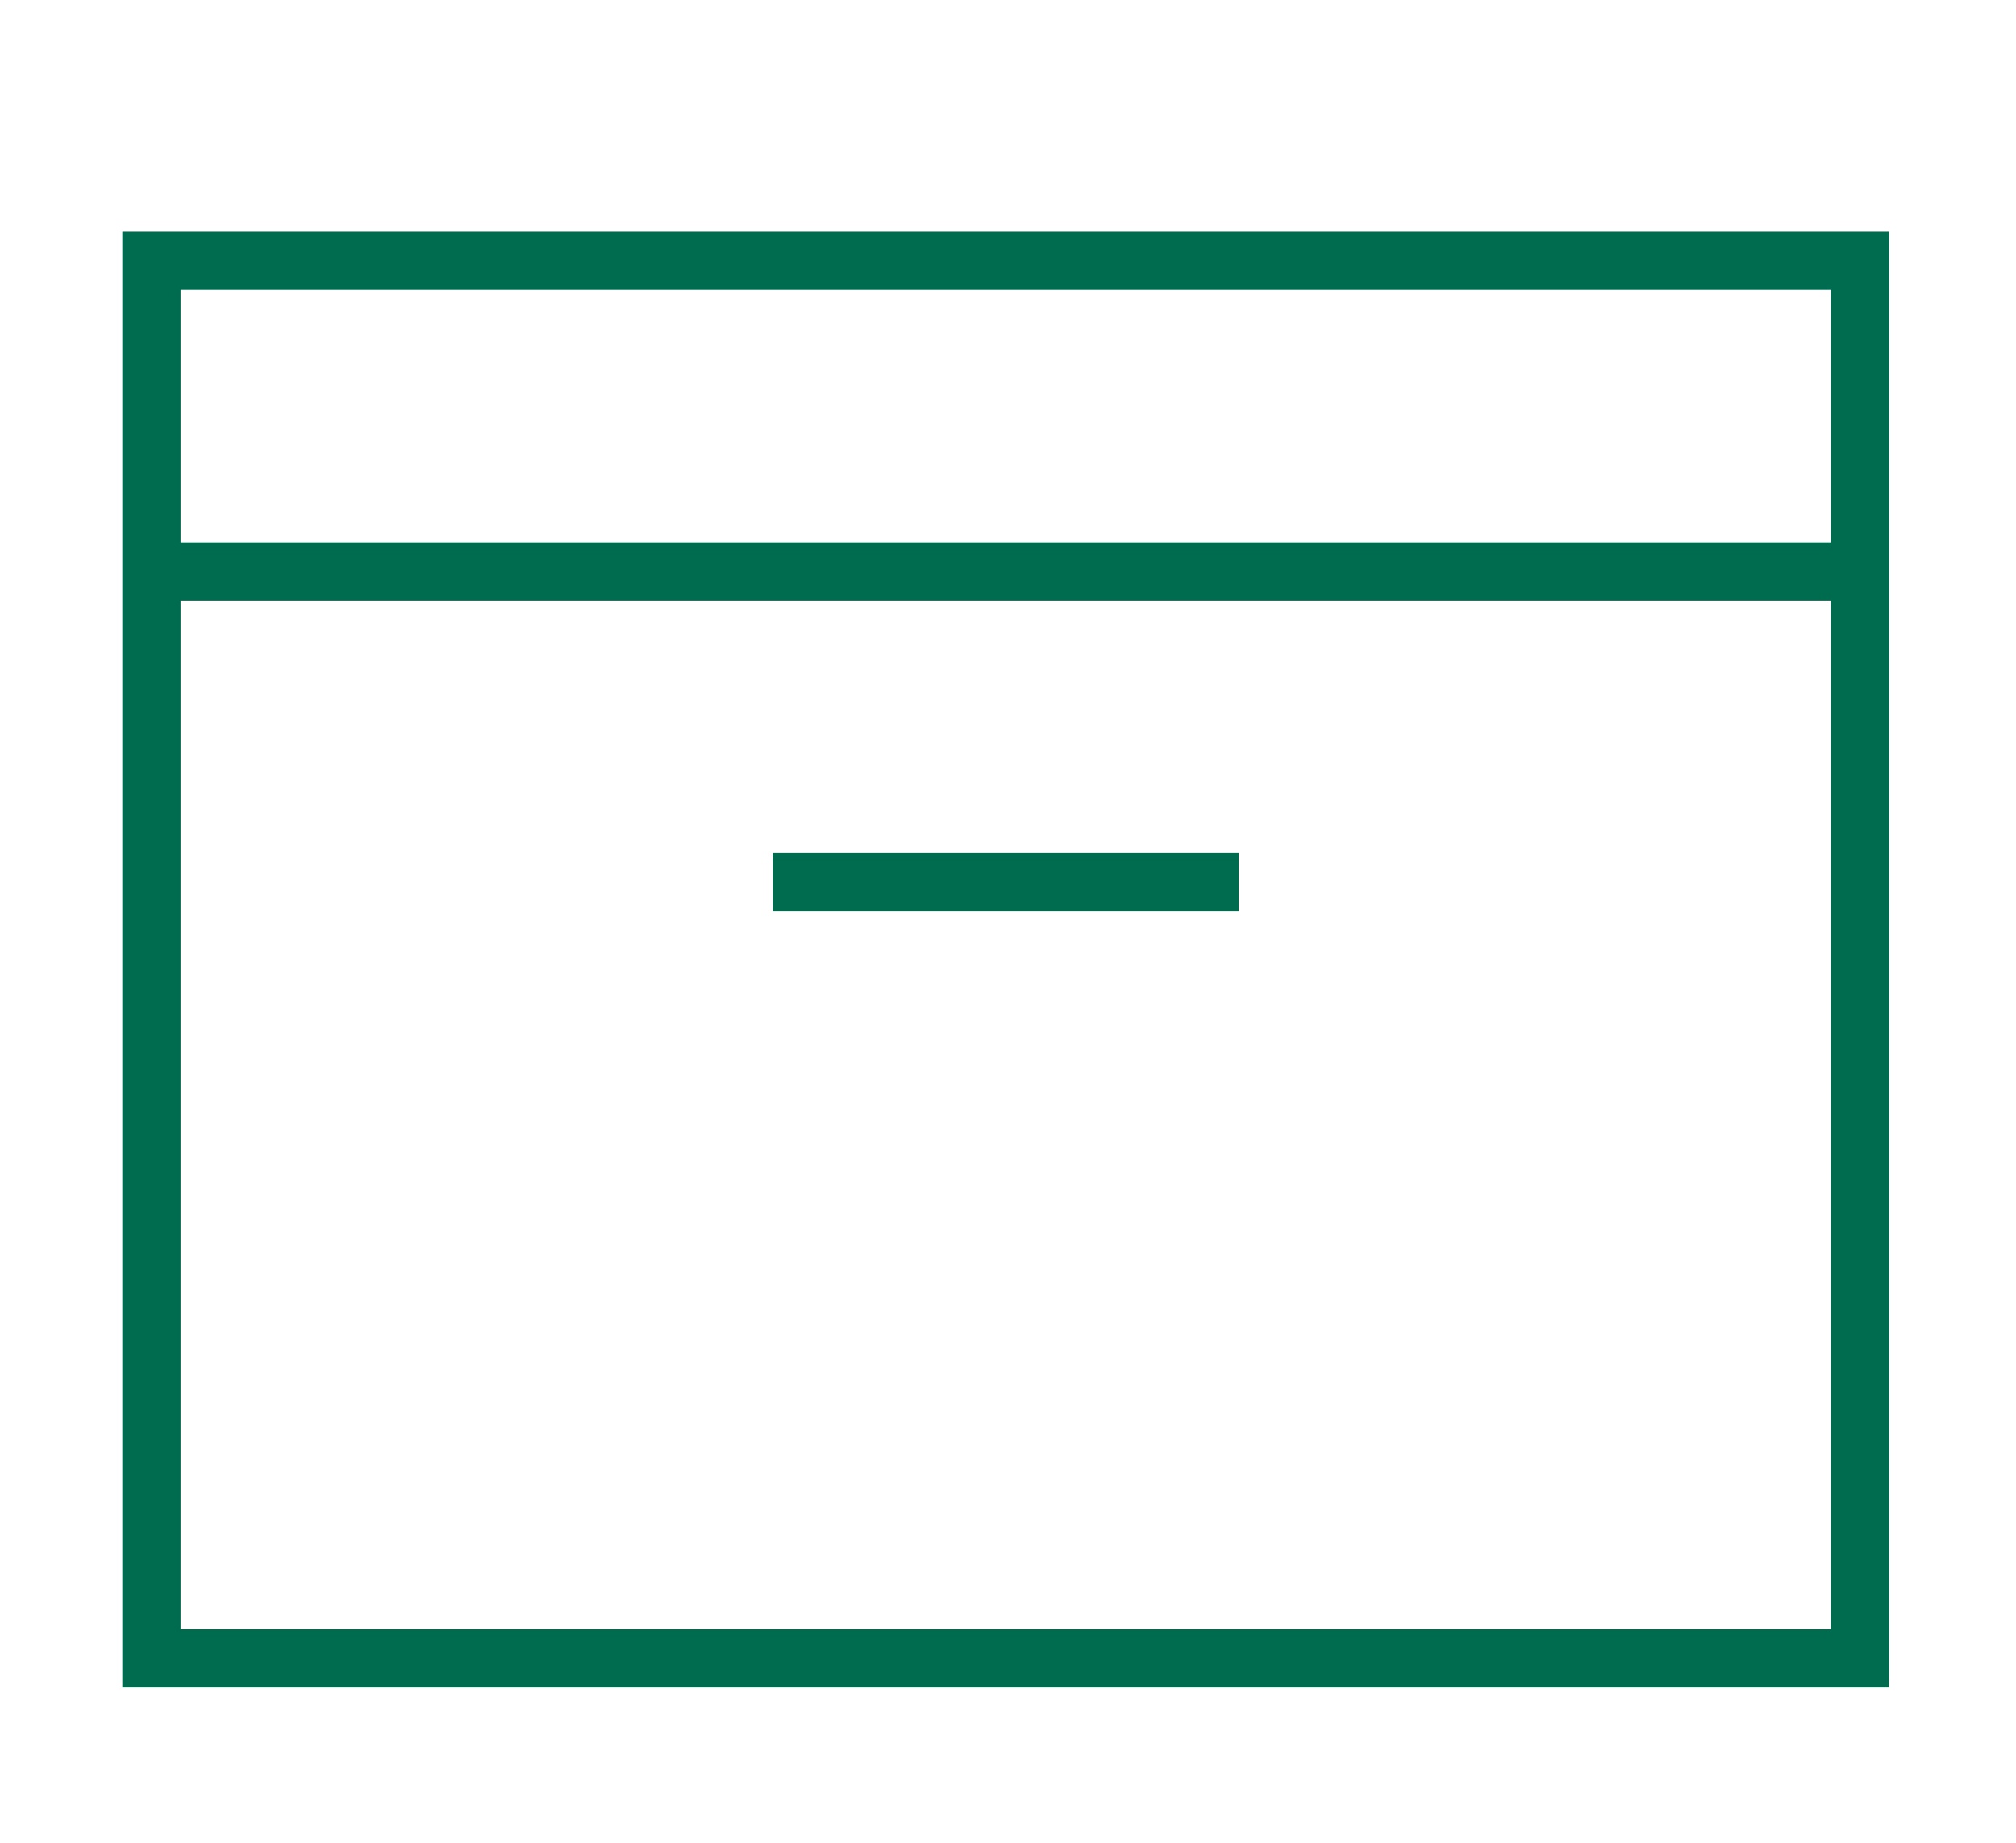 <?xml version="1.0" encoding="UTF-8"?> <svg xmlns="http://www.w3.org/2000/svg" id="Layer_1" viewBox="0 0 25.96 23.74"><defs><style> .cls-1 { fill: none; stroke: #006c4f; stroke-miterlimit: 10; stroke-width: .75px; } </style></defs><rect class="cls-1" x="1.95" y="3.36" width="22" height="18"></rect><line class="cls-1" x1="1.95" y1="7.36" x2="23.95" y2="7.36"></line><line class="cls-1" x1="9.95" y1="11.36" x2="15.95" y2="11.36"></line></svg> 